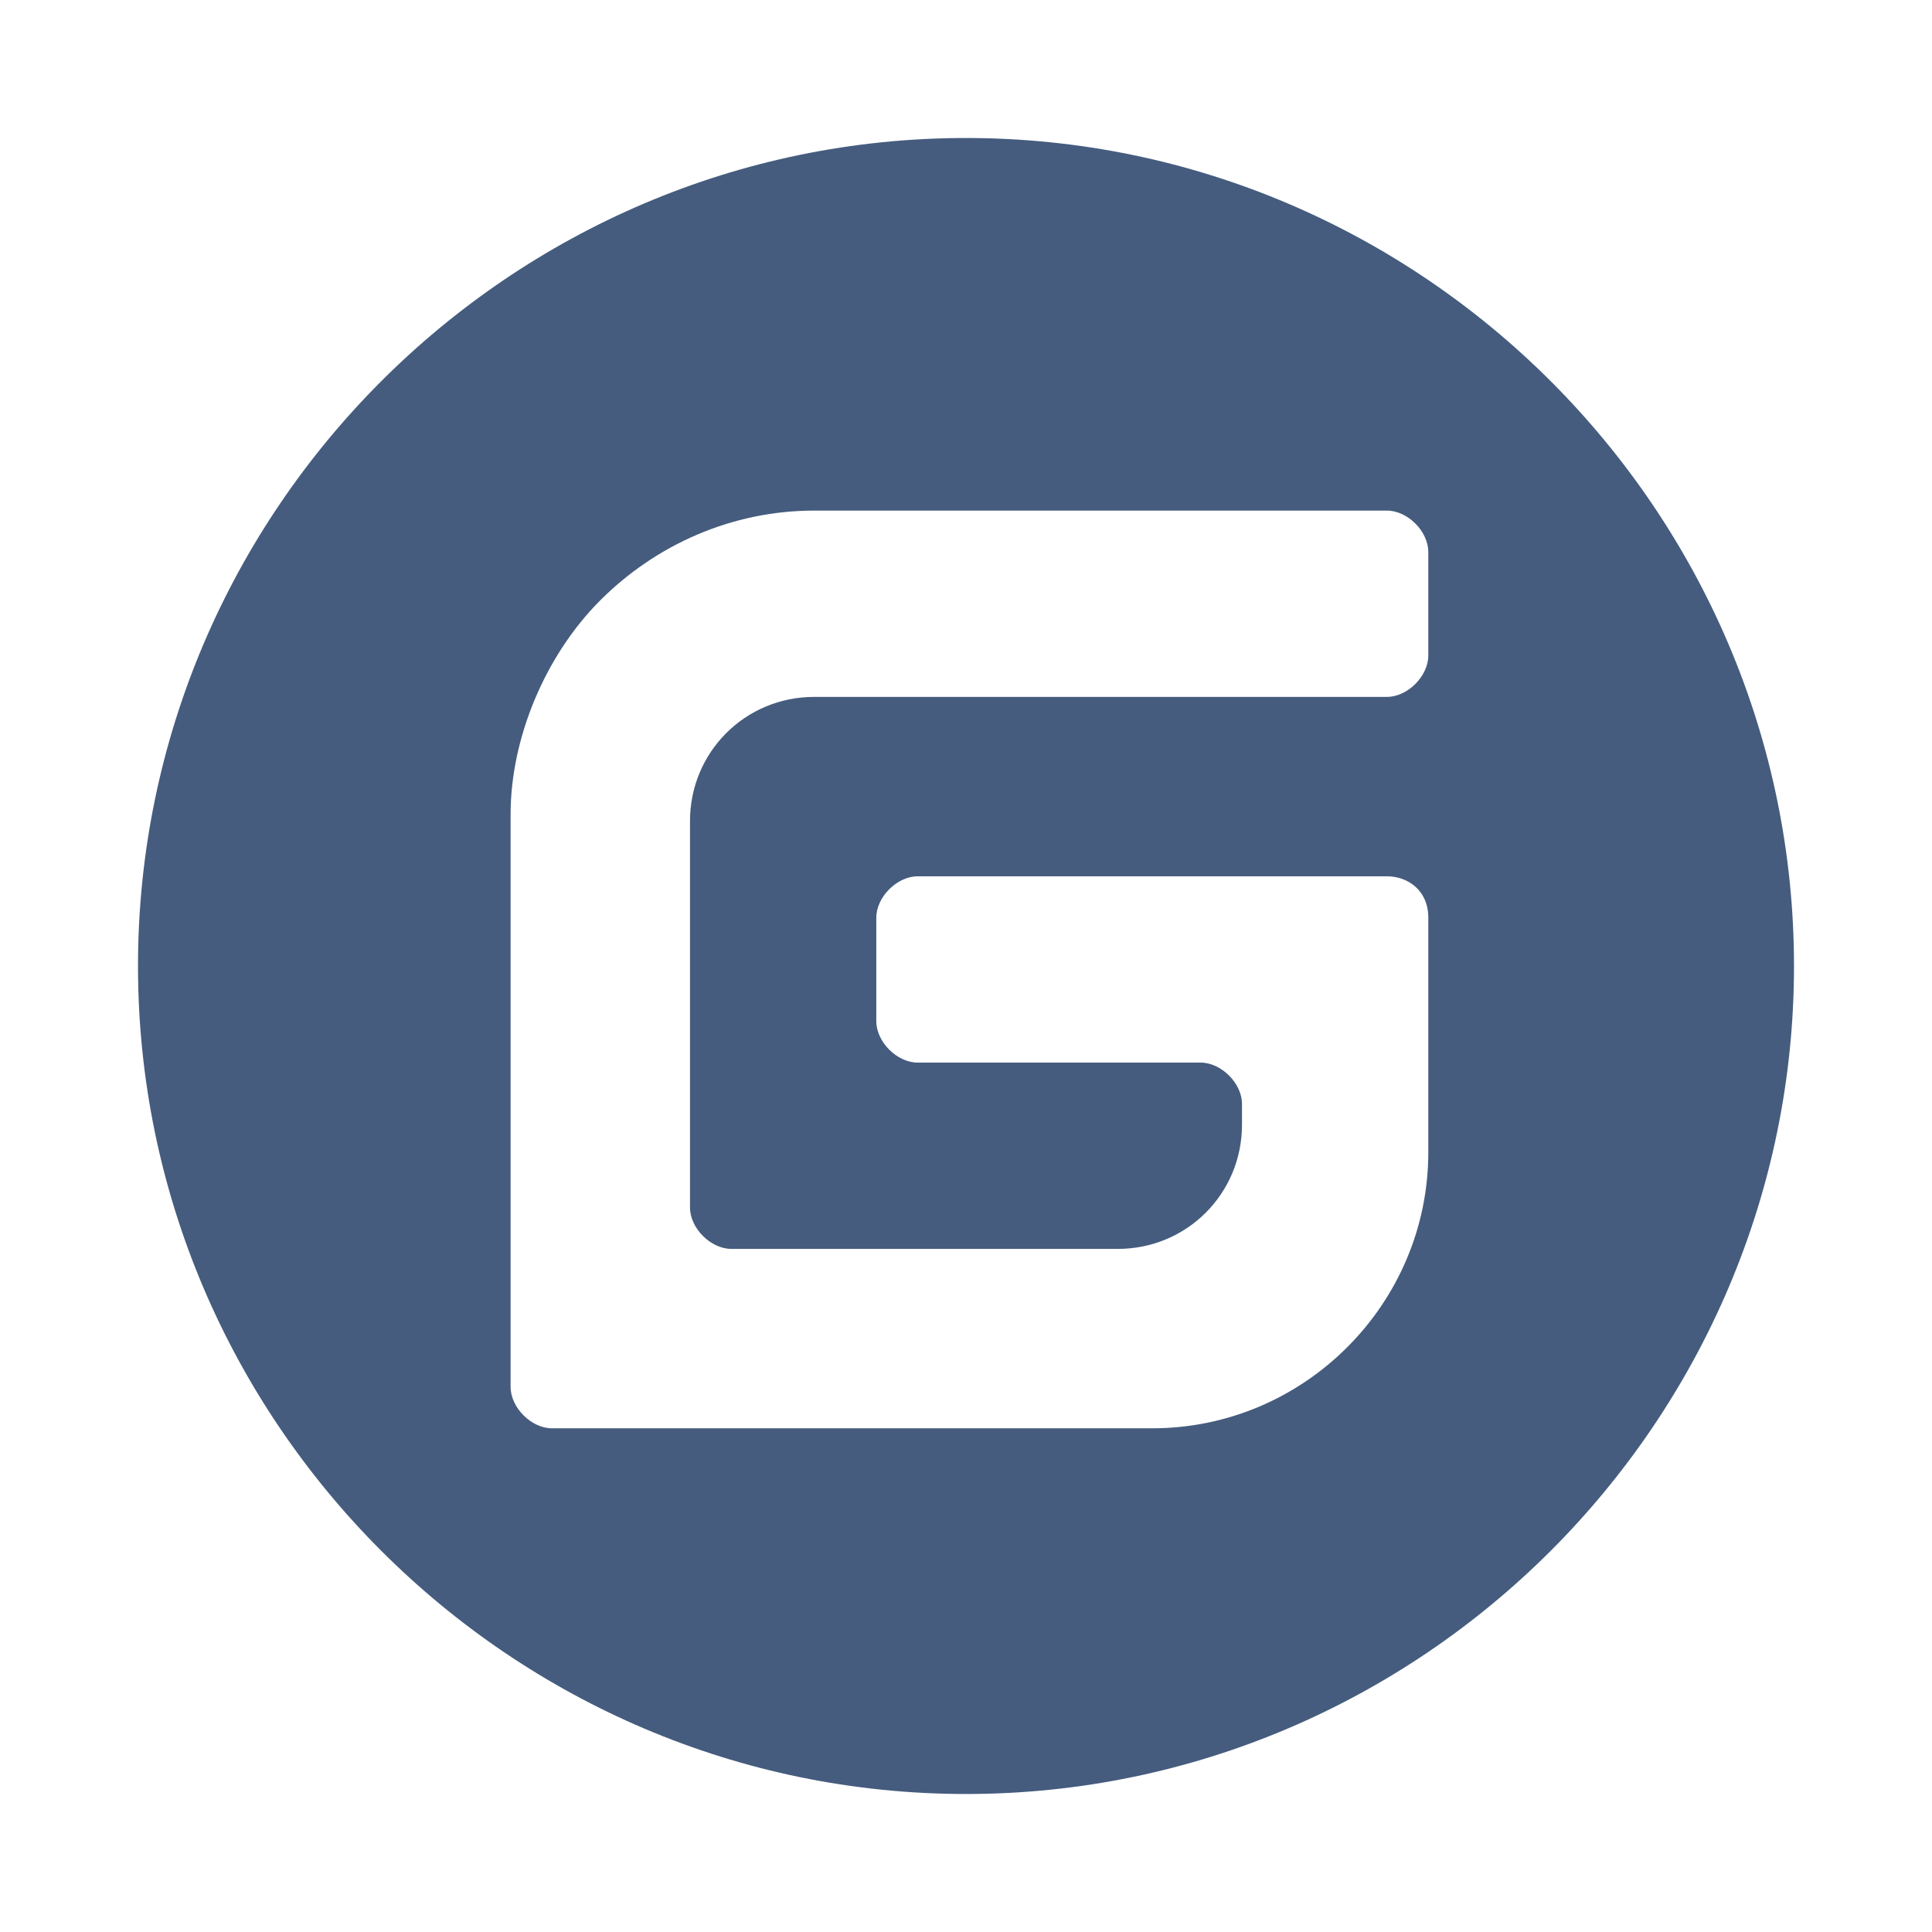 <?xml version="1.0" encoding="utf-8"?>
<!-- Generator: Adobe Illustrator 25.3.1, SVG Export Plug-In . SVG Version: 6.00 Build 0)  -->
<svg version="1.1" id="图层_1" xmlns="http://www.w3.org/2000/svg" xmlns:xlink="http://www.w3.org/1999/xlink" x="0px" y="0px"
	 viewBox="0 0 28 28" style="enable-background:new 0 0 28 28;" xml:space="preserve">
<style type="text/css">
	.st0{fill:#455C7E;}
</style>
<path id="形状" class="st0" d="M14,26C7.4,26,2,20.6,2,14S7.4,2,14,2s12,5.4,12,12S20.6,26,14,26z M20.1,12.7h-6.8
	c-0.3,0-0.6,0.3-0.6,0.6l0,1.5c0,0.3,0.3,0.6,0.6,0.6h4.1c0.3,0,0.6,0.3,0.6,0.6v0.3c0,1-0.8,1.8-1.8,1.8h-5.6
	c-0.3,0-0.6-0.3-0.6-0.6v-5.6c0-1,0.8-1.8,1.8-1.8h8.3c0.3,0,0.6-0.3,0.6-0.6l0-1.5c0-0.3-0.3-0.6-0.6-0.6h-8.3
	c-1.2,0-2.3,0.5-3.1,1.3s-1.3,2-1.3,3.1v8.3c0,0.3,0.3,0.6,0.6,0.6h8.7c2.2,0,4-1.8,4-4v-3.4C20.7,12.9,20.4,12.7,20.1,12.7
	L20.1,12.7z"/>
</svg>
